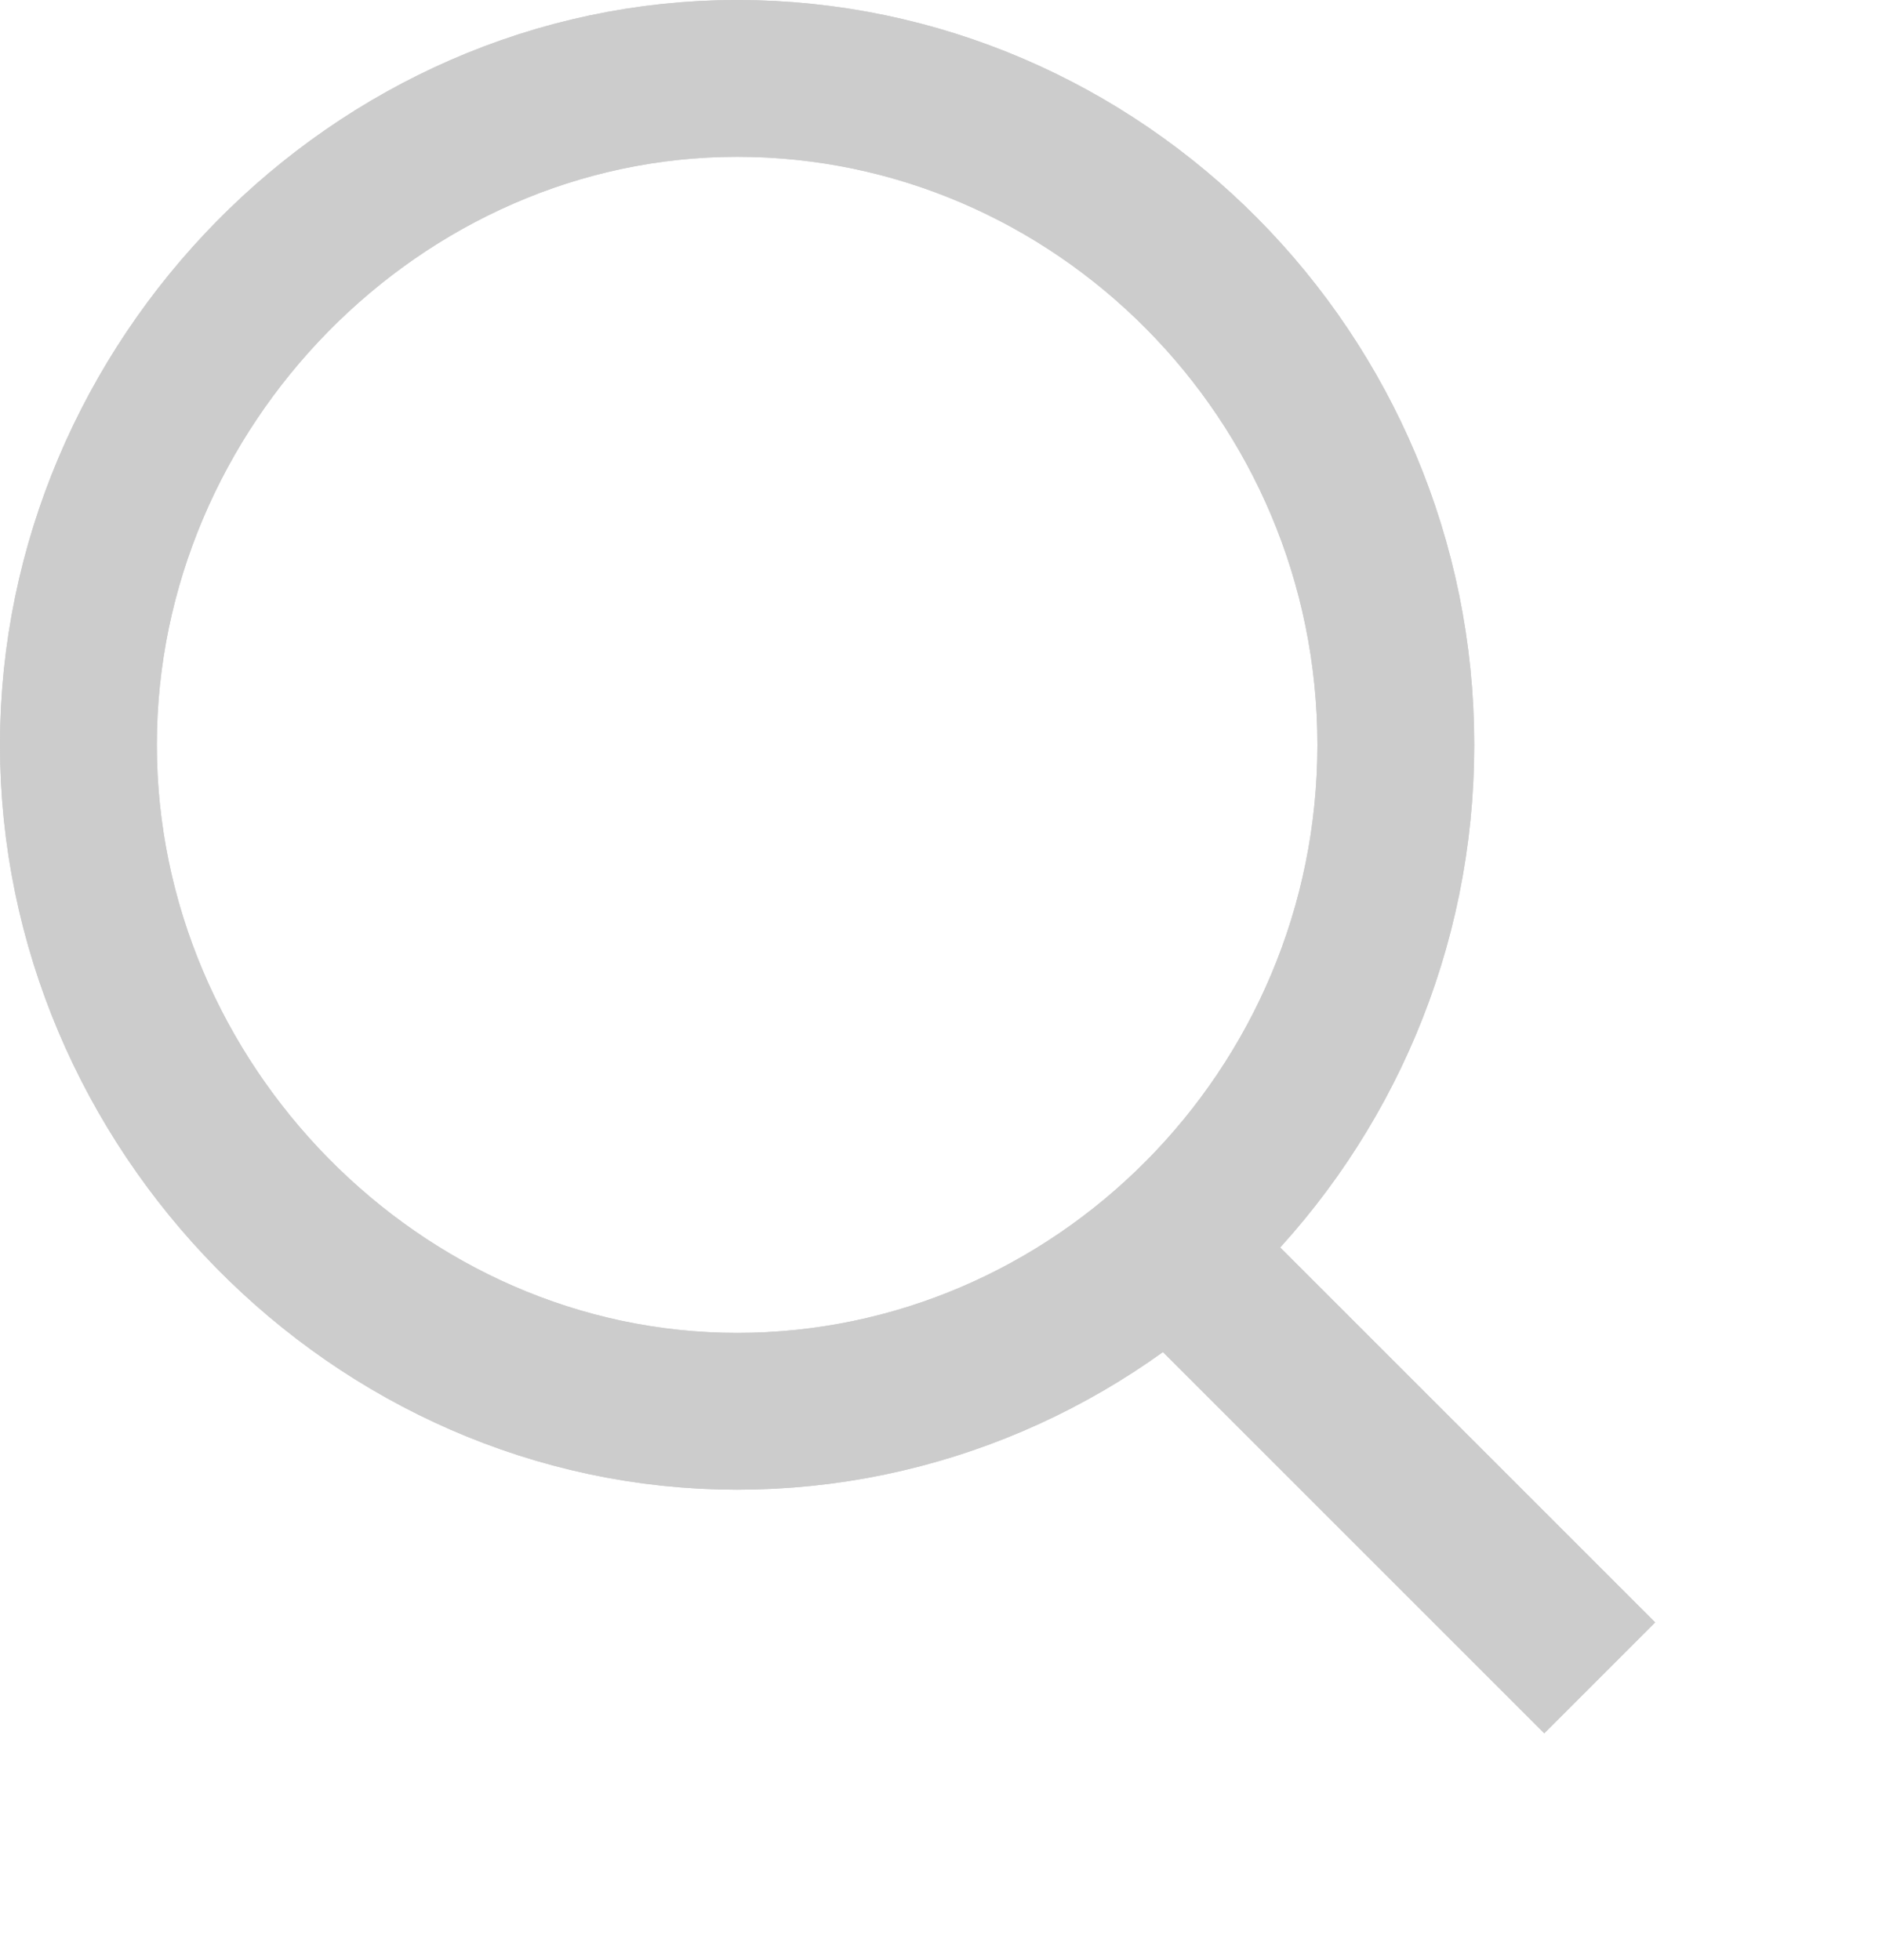 <?xml version="1.0" encoding="utf-8"?>
<!-- Generator: Adobe Illustrator 28.1.0, SVG Export Plug-In . SVG Version: 6.00 Build 0)  -->
<svg version="1.1" id="レイヤー_1" xmlns="http://www.w3.org/2000/svg" xmlns:xlink="http://www.w3.org/1999/xlink" x="0px"
	 y="0px" viewBox="0 0 24 25" style="enable-background:new 0 0 24 25;" xml:space="preserve">
<style type="text/css">
	.st0{fill:none;stroke:#CCCCCC;stroke-width:2;}
</style>
<g>
	<path class="st0" d="M9.4,1c4.6,0,8.4,3.8,8.4,8.5s-3.8,8.5-8.4,8.5S1,14.1,1,9.5S4.8,1,9.4,1z"/>
</g>
<path class="st0" d="M9.4,1c4.6,0,8.4,3.8,8.4,8.5s-3.8,8.5-8.4,8.5S1,14.1,1,9.5S4.8,1,9.4,1z"/>
<g>
	<path class="st0" d="M14.4,15.4l6,6"/>
</g>
<path class="st0" d="M14.4,15.4l6,6"/>
</svg>
